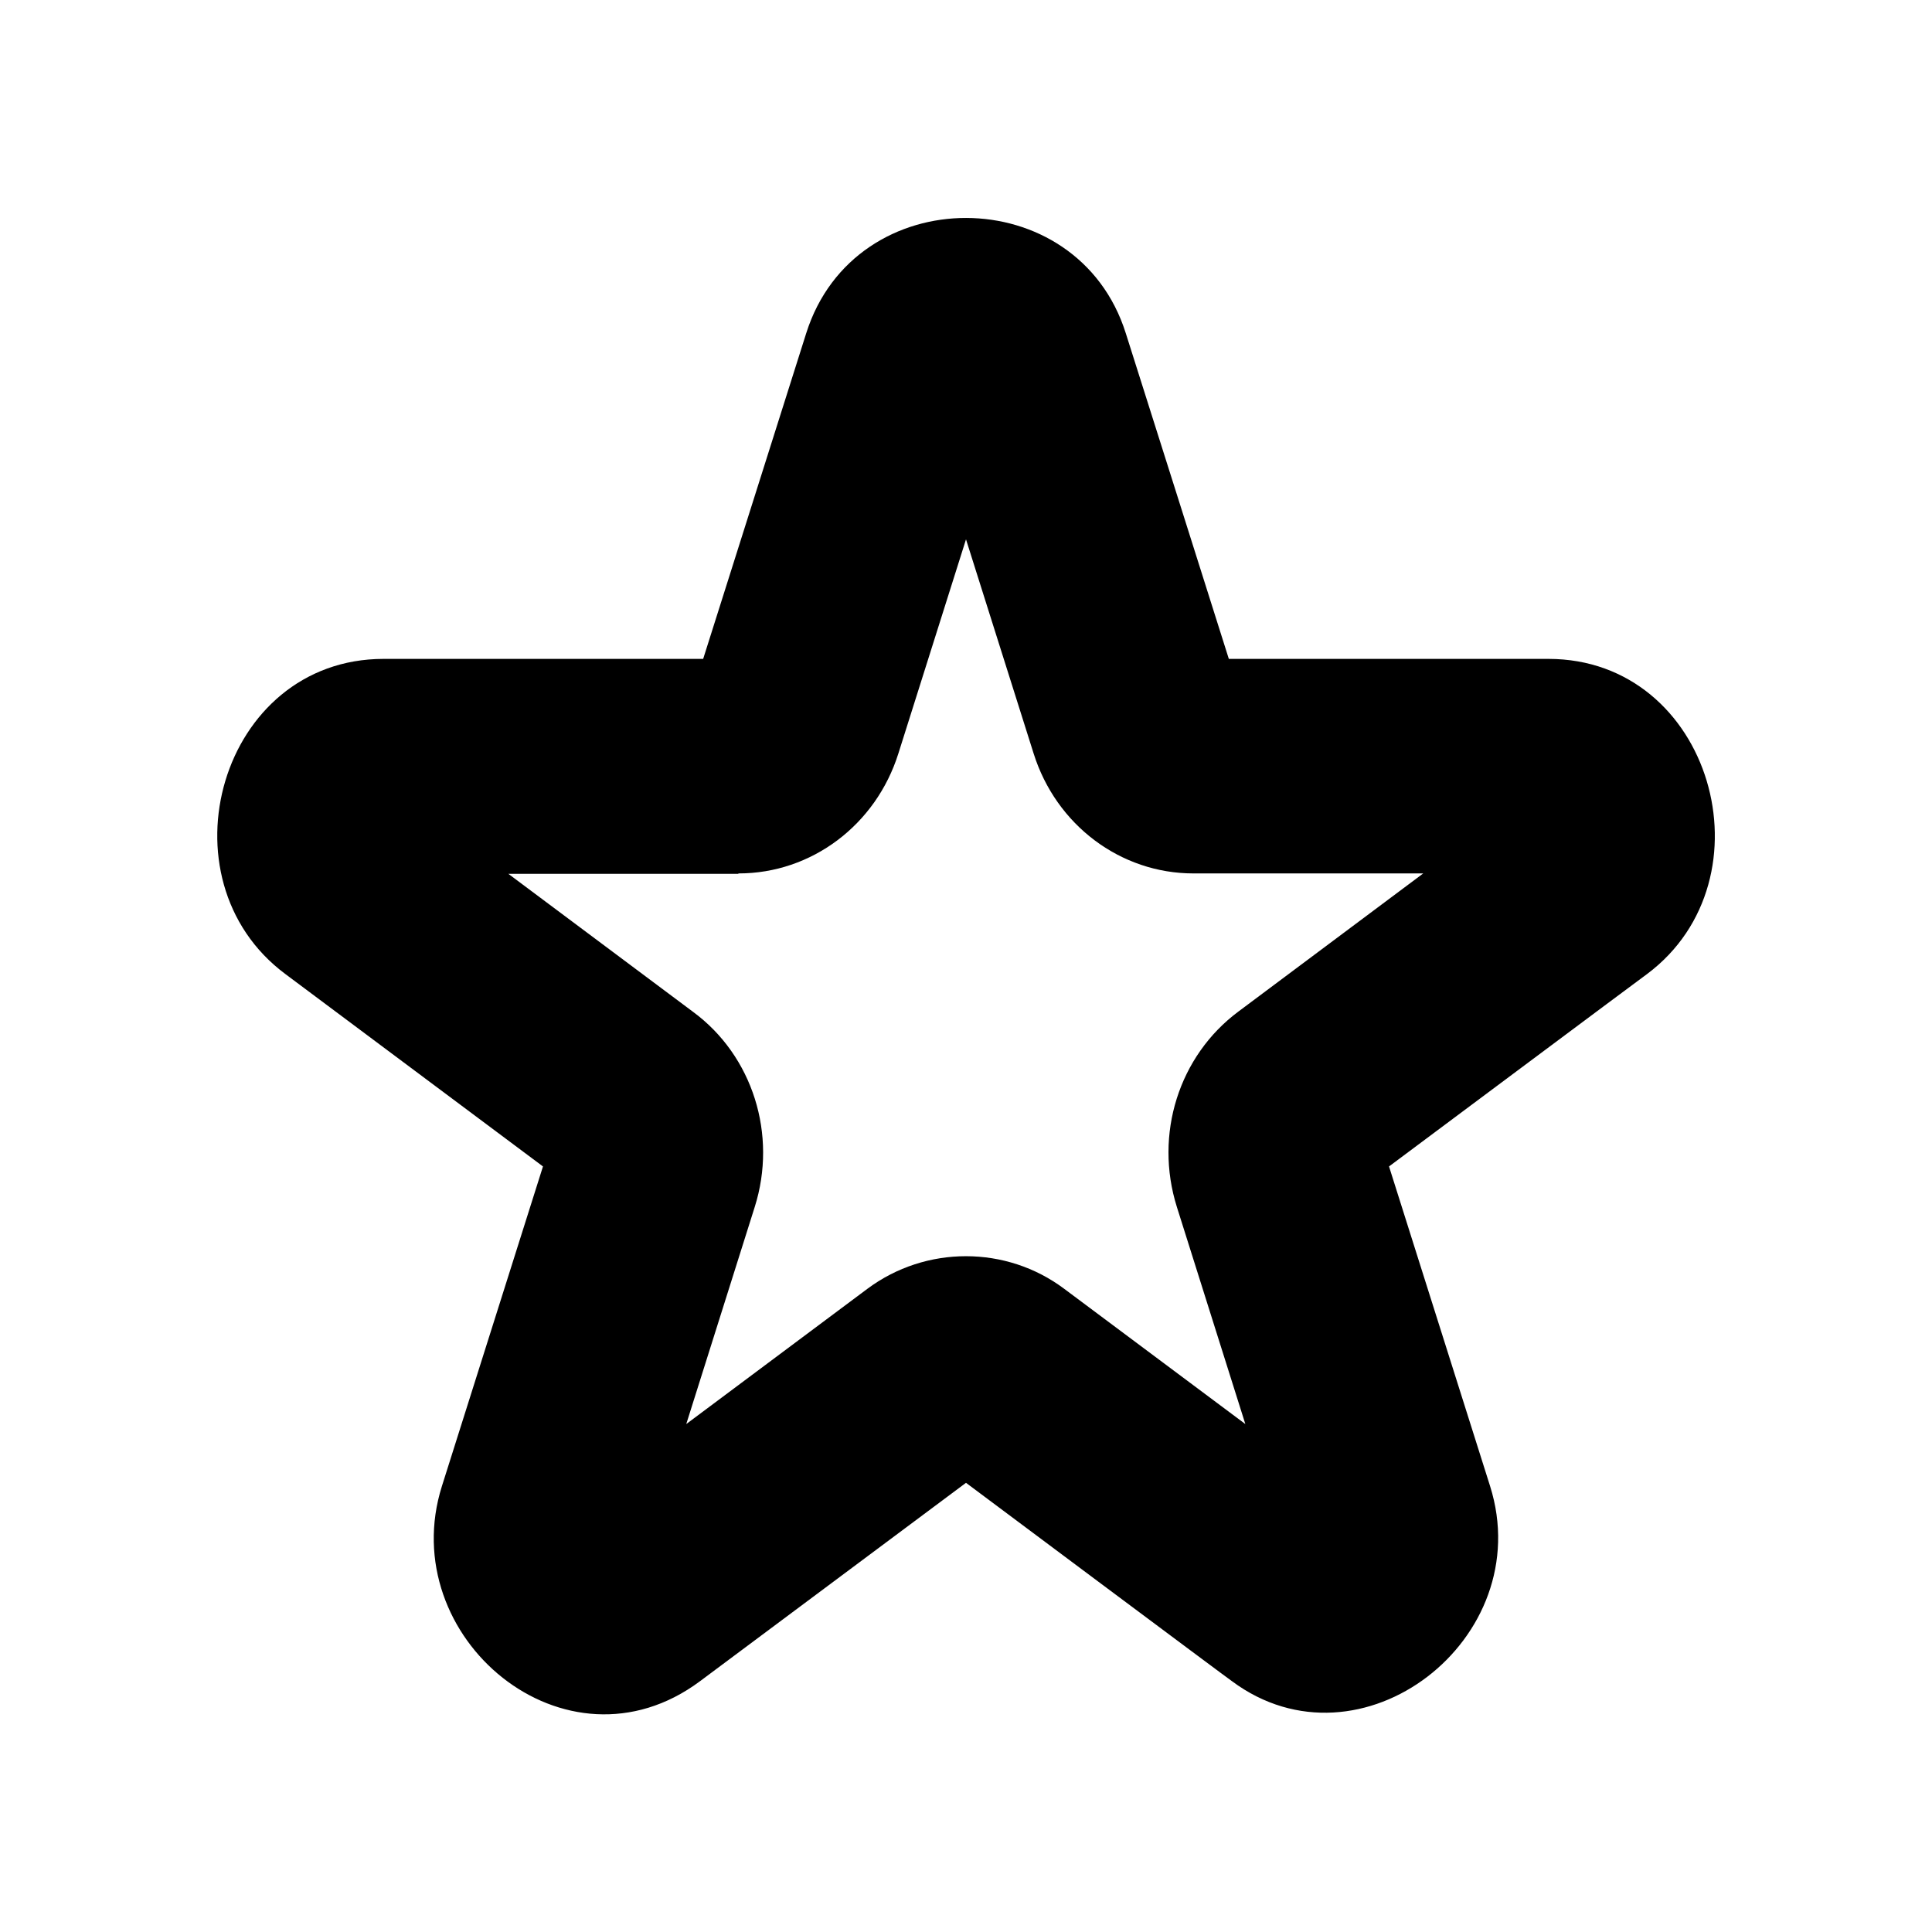 <?xml version="1.0" encoding="UTF-8"?> <svg xmlns="http://www.w3.org/2000/svg" id="Outline" viewBox="0 0 48 48"><path d="M13.49,28.98s-2.5,7.91-2.51,7.94c-1.19,3.76,3.08,7.33,6.41,4.85l6.61-4.93s6.57,4.91,6.61,4.93c3.19,2.37,7.61-1.05,6.41-4.85l-2.51-7.94s6.39-4.77,6.41-4.78c3.16-2.36,1.61-7.83-2.45-7.83h-7.94s-2.55-8.07-2.56-8.09c-1.2-3.81-6.73-3.83-7.94,0l-2.56,8.09h-7.94c-4.06,0-5.61,5.47-2.44,7.83l6.4,4.78ZM18.35,21.7c1.81,0,3.41-1.2,3.97-2.98l1.68-5.32,1.68,5.32c.56,1.78,2.16,2.98,3.97,2.98h5.71l-4.59,3.43c-1.48,1.1-2.1,3.05-1.53,4.86l1.7,5.39-4.5-3.36c-1.44-1.08-3.44-1.08-4.89,0l-4.5,3.36,1.7-5.39c.57-1.8-.05-3.76-1.53-4.85l-4.59-3.43h5.71Z"></path></svg> 